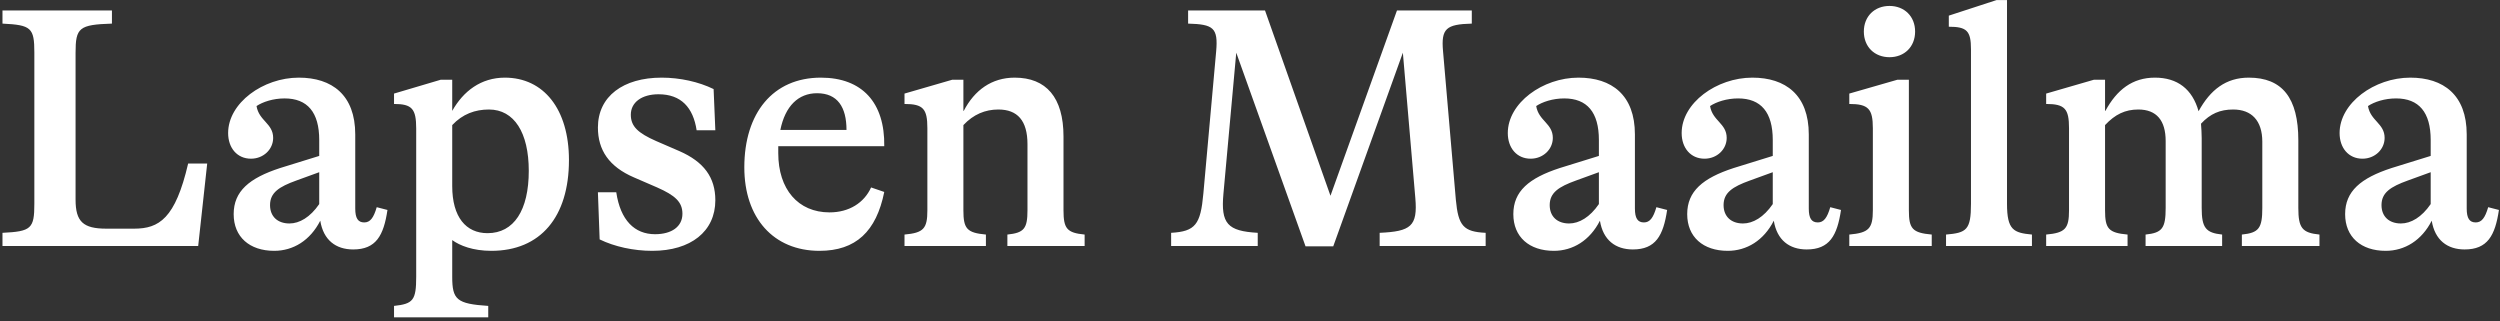 <svg width="498" height="64" viewBox="0 0 498 64" fill="none" xmlns="http://www.w3.org/2000/svg">
<rect x="0" y="0" width="498" height="64" fill="#333333" stroke="none"/>
<path d="M0.494 46.378C6.221 46.102 6.842 45.55 6.842 40.582V10.498C6.842 5.53 6.221 4.978 0.494 4.702V2.08H22.298V4.702C15.743 4.909 15.053 5.53 15.053 10.498V39.754C15.053 44.17 16.571 45.55 21.194 45.55H26.714C31.682 45.55 34.925 43.549 37.478 32.578H41.273L39.479 49H0.494V46.378ZM70.352 49.69C66.902 49.69 64.418 47.827 63.797 43.963C61.796 47.896 58.415 49.966 54.62 49.966C49.721 49.966 46.547 47.206 46.547 42.652C46.547 38.098 49.652 35.476 55.793 33.475L63.59 31.06V27.886C63.59 22.366 61.244 19.606 56.69 19.606C54.413 19.606 52.343 20.296 51.101 21.124C51.584 24.091 54.413 24.574 54.413 27.472C54.413 29.749 52.481 31.612 49.997 31.612C47.237 31.612 45.443 29.473 45.443 26.506C45.443 20.503 52.412 15.466 59.519 15.466C66.143 15.466 70.766 18.916 70.766 26.782V41.548C70.766 43.48 71.318 44.308 72.56 44.308C73.733 44.308 74.423 43.411 75.044 41.272L77.183 41.824C76.424 46.93 74.906 49.69 70.352 49.69ZM53.792 40.858C53.792 43.135 55.31 44.515 57.656 44.515C59.657 44.515 61.796 43.273 63.59 40.651V34.303L59.036 35.959C55.586 37.201 53.792 38.374 53.792 40.858ZM78.491 60.937C82.286 60.523 82.907 59.833 82.907 55.141V25.609C82.907 21.676 82.079 20.71 78.491 20.71V18.64L87.806 15.88H90.083V22.09C92.291 18.157 95.81 15.466 100.571 15.466C108.299 15.466 113.336 21.745 113.336 31.888C113.336 43.204 107.678 49.966 97.88 49.966C94.223 49.966 91.601 48.931 90.083 47.827V55.141C90.083 59.695 90.98 60.523 97.259 60.937V63.214H78.491V60.937ZM90.083 37.063C90.083 43.273 92.843 46.447 97.121 46.447C102.365 46.447 105.332 41.893 105.332 34.027C105.332 26.437 102.434 21.814 97.397 21.814C94.637 21.814 92.153 22.711 90.083 24.919V37.063ZM129.937 49.966C126.211 49.966 122.416 49.138 119.449 47.689L119.104 38.305H122.761C123.589 43.894 126.418 46.654 130.489 46.654C133.801 46.654 135.94 45.136 135.94 42.583C135.94 40.237 134.491 38.926 130.903 37.339L126.28 35.338C121.312 33.199 119.104 29.887 119.104 25.402C119.104 19.192 124.141 15.466 131.8 15.466C135.457 15.466 139.183 16.294 142.15 17.743L142.495 25.954H138.769C138.079 21.4 135.664 18.778 131.179 18.778C127.867 18.778 125.659 20.365 125.659 22.849C125.659 25.195 127.108 26.506 130.696 28.093L135.319 30.094C140.218 32.233 142.495 35.338 142.495 39.892C142.495 46.102 137.596 49.966 129.937 49.966ZM163.241 49.966C154.064 49.966 148.268 43.411 148.268 33.337C148.268 22.504 153.995 15.466 163.517 15.466C171.728 15.466 176.282 20.434 176.144 29.128H155.03V30.508C155.03 37.684 158.963 42.307 165.242 42.307C169.175 42.307 172.142 40.375 173.522 37.339L176.144 38.236C174.557 46.102 170.486 49.966 163.241 49.966ZM155.444 25.885H168.623C168.623 21.331 166.829 18.571 162.758 18.571C159.032 18.571 156.41 21.124 155.444 25.885ZM180.178 46.723C183.973 46.378 184.732 45.55 184.732 41.893V25.54C184.732 21.676 183.904 20.71 180.178 20.71V18.64L189.7 15.88H191.908V22.09H191.977C194.116 17.95 197.566 15.466 202.12 15.466C208.399 15.466 211.849 19.399 211.849 27.196V41.893C211.849 45.55 212.539 46.378 216.058 46.723V49H200.671V46.723C203.983 46.378 204.673 45.55 204.673 41.893V28.714C204.673 24.022 202.672 21.814 198.877 21.814C196.255 21.814 193.909 22.78 191.908 24.919V41.893C191.908 45.55 192.598 46.378 196.393 46.723V49H180.178V46.723ZM260.062 49.069L246.262 10.498L243.709 38.581C243.157 44.584 244.537 46.033 250.54 46.378V49H233.29V46.378C238.12 46.102 239.155 44.722 239.707 38.581L242.26 10.222C242.674 5.53 241.708 4.84 236.671 4.702V2.08H251.989L265.03 38.995L278.278 2.08H293.182V4.702C288.076 4.84 287.041 5.668 287.455 10.222L290.008 39.823C290.491 44.998 291.526 46.171 295.942 46.378V49H274.828V46.378C281.038 46.102 282.418 45.067 281.935 39.478L279.451 10.498L265.582 49.069H260.062ZM325.261 49.69C321.811 49.69 319.327 47.827 318.706 43.963C316.705 47.896 313.324 49.966 309.529 49.966C304.63 49.966 301.456 47.206 301.456 42.652C301.456 38.098 304.561 35.476 310.702 33.475L318.499 31.06V27.886C318.499 22.366 316.153 19.606 311.599 19.606C309.322 19.606 307.252 20.296 306.01 21.124C306.493 24.091 309.322 24.574 309.322 27.472C309.322 29.749 307.39 31.612 304.906 31.612C302.146 31.612 300.352 29.473 300.352 26.506C300.352 20.503 307.321 15.466 314.428 15.466C321.052 15.466 325.675 18.916 325.675 26.782V41.548C325.675 43.48 326.227 44.308 327.469 44.308C328.642 44.308 329.332 43.411 329.953 41.272L332.092 41.824C331.333 46.93 329.815 49.69 325.261 49.69ZM308.701 40.858C308.701 43.135 310.219 44.515 312.565 44.515C314.566 44.515 316.705 43.273 318.499 40.651V34.303L313.945 35.959C310.495 37.201 308.701 38.374 308.701 40.858ZM359.896 49.69C356.446 49.69 353.962 47.827 353.341 43.963C351.34 47.896 347.959 49.966 344.164 49.966C339.265 49.966 336.091 47.206 336.091 42.652C336.091 38.098 339.196 35.476 345.337 33.475L353.134 31.06V27.886C353.134 22.366 350.788 19.606 346.234 19.606C343.957 19.606 341.887 20.296 340.645 21.124C341.128 24.091 343.957 24.574 343.957 27.472C343.957 29.749 342.025 31.612 339.541 31.612C336.781 31.612 334.987 29.473 334.987 26.506C334.987 20.503 341.956 15.466 349.063 15.466C355.687 15.466 360.31 18.916 360.31 26.782V41.548C360.31 43.48 360.862 44.308 362.104 44.308C363.277 44.308 363.967 43.411 364.588 41.272L366.727 41.824C365.968 46.93 364.45 49.69 359.896 49.69ZM343.336 40.858C343.336 43.135 344.854 44.515 347.2 44.515C349.201 44.515 351.34 43.273 353.134 40.651V34.303L348.58 35.959C345.13 37.201 343.336 38.374 343.336 40.858ZM368.38 46.723C372.244 46.378 373.072 45.55 373.072 41.893V25.54C373.072 21.676 372.175 20.71 368.38 20.71V18.64L377.971 15.88H380.248V41.893C380.248 45.55 380.938 46.378 384.802 46.723V49H368.38V46.723ZM371.278 6.289C371.278 3.253 373.417 1.183 376.384 1.183C379.351 1.183 381.49 3.253 381.49 6.289C381.49 9.325 379.351 11.395 376.384 11.395C373.417 11.395 371.278 9.325 371.278 6.289ZM387.651 46.723C391.722 46.378 392.619 45.826 392.619 40.582V9.808C392.619 6.151 391.791 5.323 388.203 5.323V3.115L397.725 0.01H399.795V40.582C399.795 45.826 401.106 46.378 404.763 46.723V49H387.651V46.723ZM446.58 46.723C449.961 46.378 450.651 45.481 450.651 41.41V28.231C450.651 24.022 448.512 21.814 444.855 21.814C442.233 21.814 440.301 22.642 438.438 24.643C438.507 25.54 438.576 26.506 438.576 27.541V41.41C438.576 45.412 439.404 46.378 442.647 46.723V49H427.398V46.723C430.71 46.378 431.4 45.481 431.4 41.41V28.093C431.4 24.022 429.606 21.814 425.949 21.814C423.327 21.814 421.326 22.78 419.325 24.919V41.893C419.325 45.55 420.015 46.378 423.81 46.723V49H407.595V46.723C411.39 46.378 412.149 45.55 412.149 41.893V25.54C412.149 21.676 411.321 20.71 407.595 20.71V18.64L417.117 15.88H419.325V22.09H419.394C421.671 17.881 424.776 15.466 429.261 15.466C433.746 15.466 436.713 17.743 437.955 22.159C440.301 17.881 443.406 15.466 447.96 15.466C454.653 15.466 457.827 19.537 457.827 27.955V41.41C457.827 45.412 458.586 46.378 462.036 46.723V49H446.58V46.723ZM490.955 49.69C487.505 49.69 485.021 47.827 484.4 43.963C482.399 47.896 479.018 49.966 475.223 49.966C470.324 49.966 467.15 47.206 467.15 42.652C467.15 38.098 470.255 35.476 476.396 33.475L484.193 31.06V27.886C484.193 22.366 481.847 19.606 477.293 19.606C475.016 19.606 472.946 20.296 471.704 21.124C472.187 24.091 475.016 24.574 475.016 27.472C475.016 29.749 473.084 31.612 470.6 31.612C467.84 31.612 466.046 29.473 466.046 26.506C466.046 20.503 473.015 15.466 480.122 15.466C486.746 15.466 491.369 18.916 491.369 26.782V41.548C491.369 43.48 491.921 44.308 493.163 44.308C494.336 44.308 495.026 43.411 495.647 41.272L497.786 41.824C497.027 46.93 495.509 49.69 490.955 49.69ZM474.395 40.858C474.395 43.135 475.913 44.515 478.259 44.515C480.26 44.515 482.399 43.273 484.193 40.651V34.303L479.639 35.959C476.189 37.201 474.395 38.374 474.395 40.858Z" fill="white"/>
</svg>
